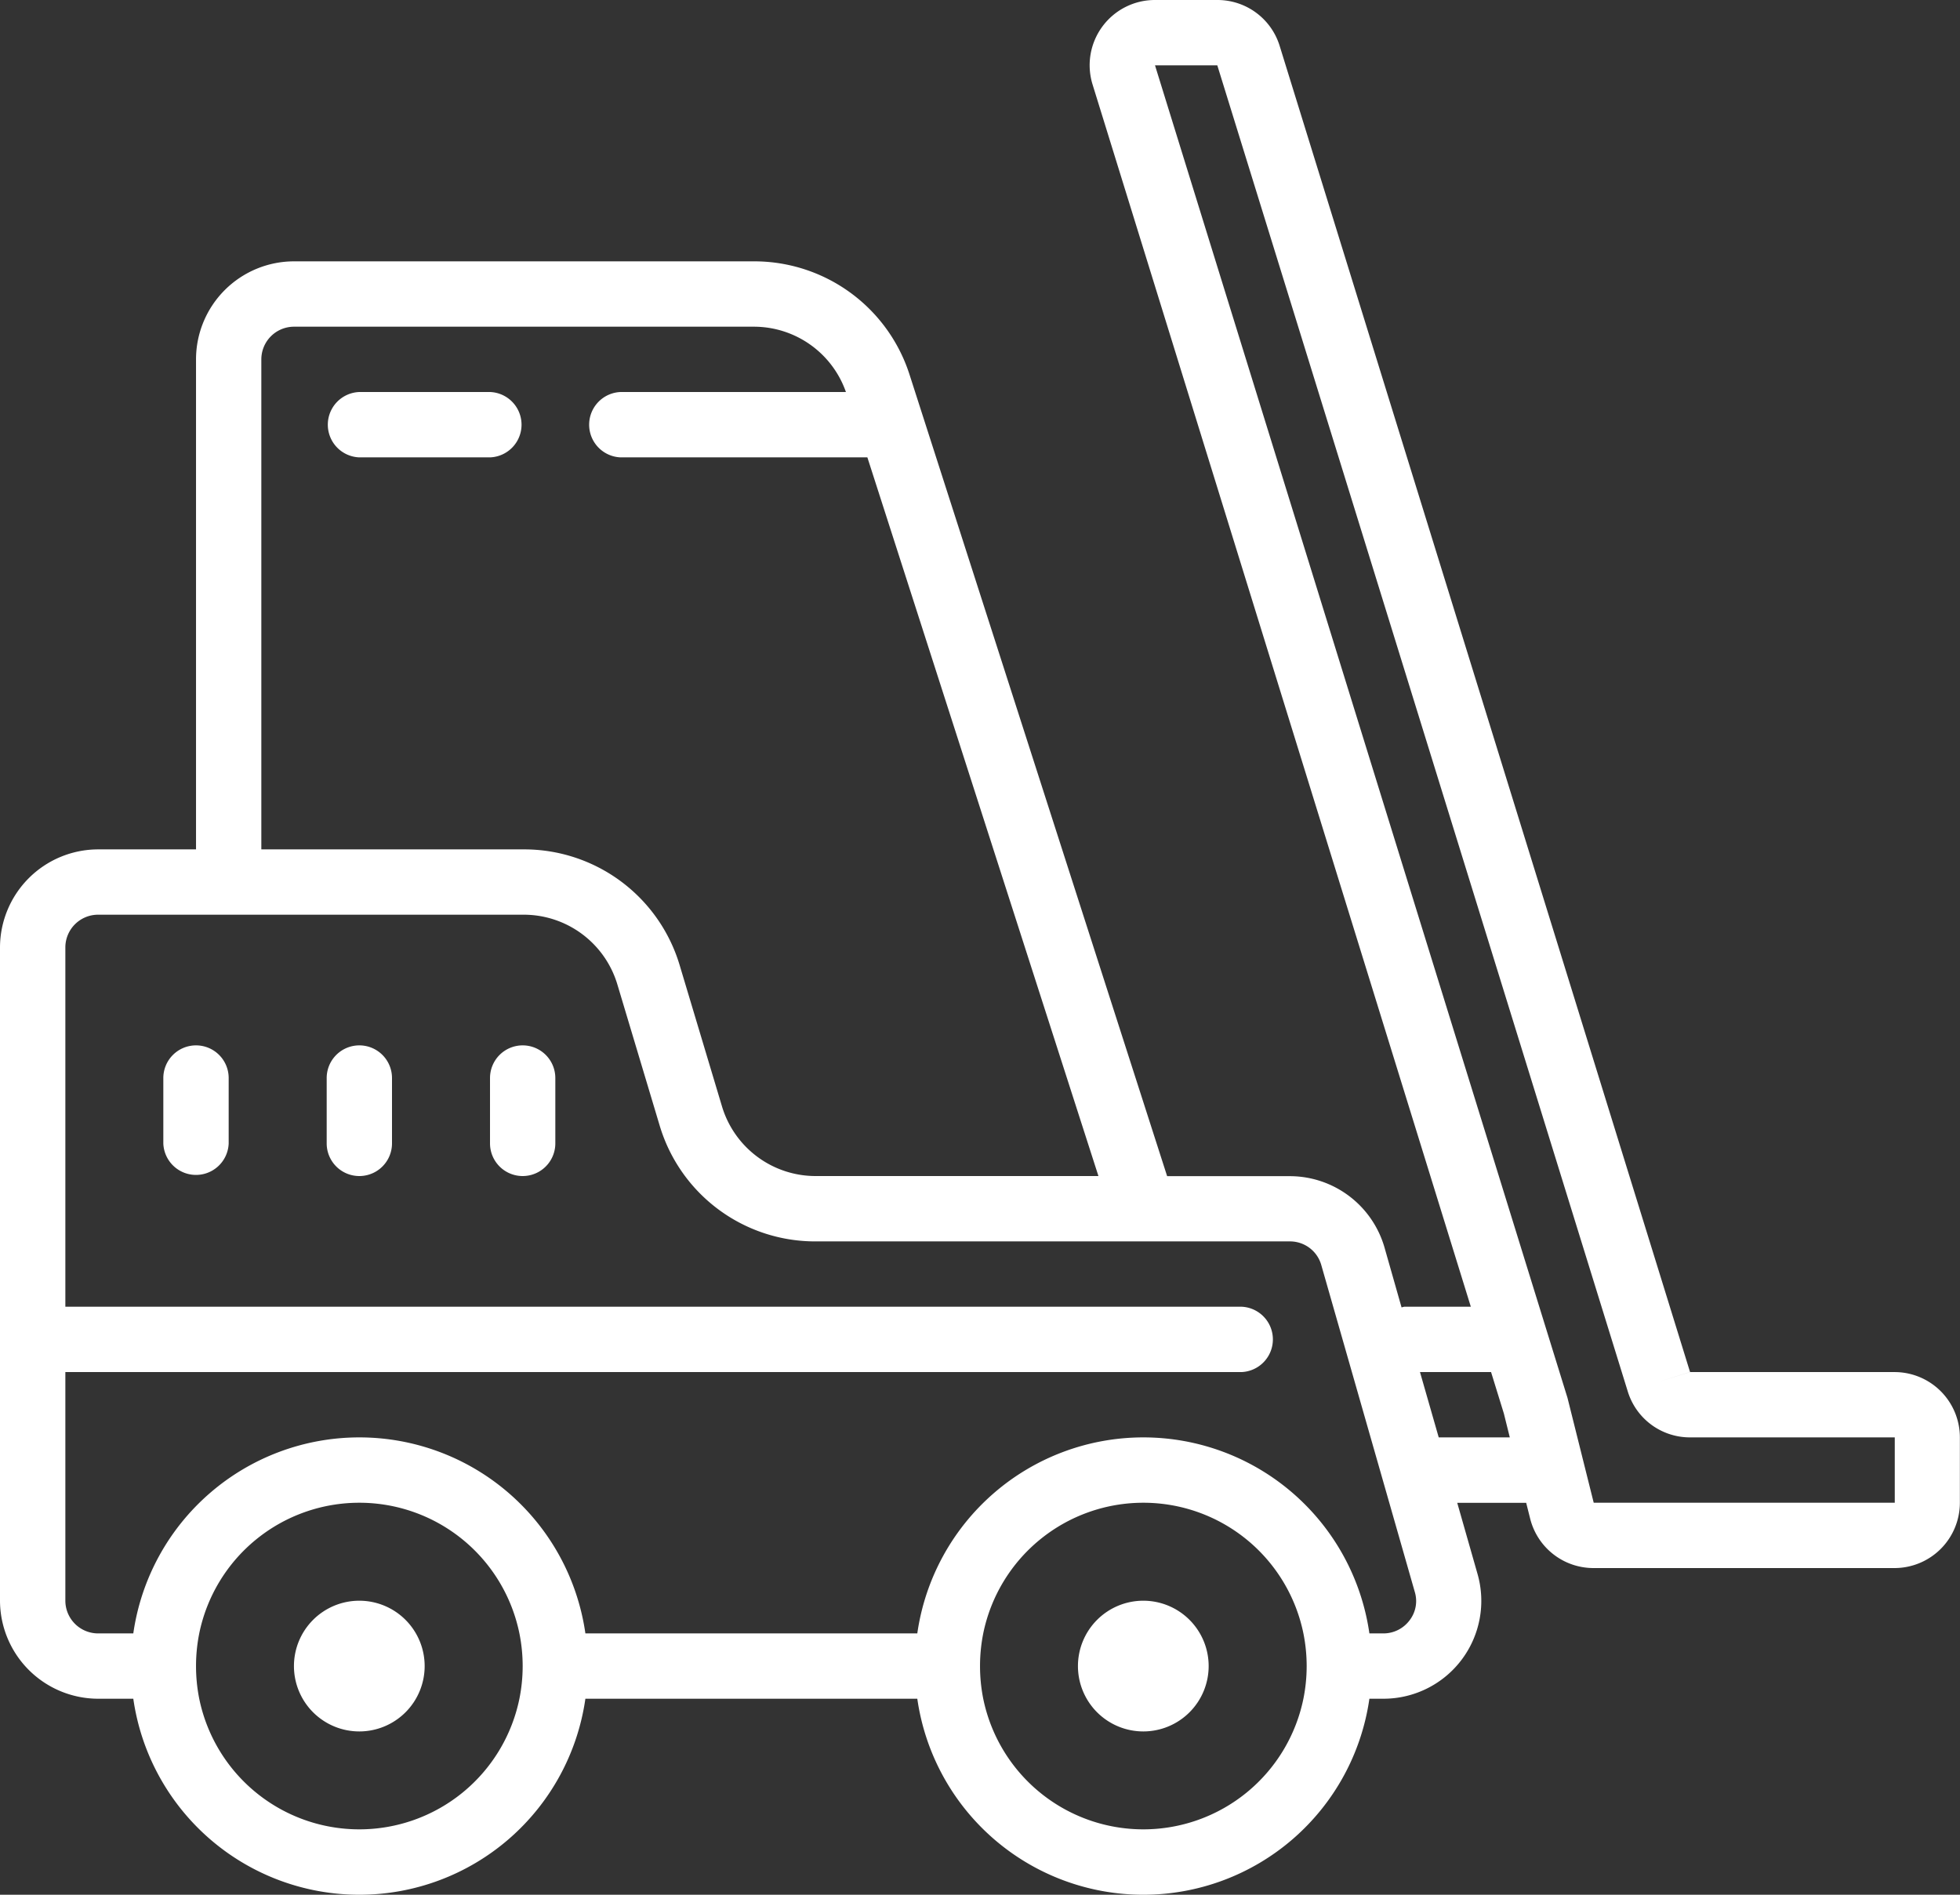 <svg xmlns="http://www.w3.org/2000/svg" viewBox="0 0 468.75 453.13"><rect x="0" y="0" width="468.75" height="453.13" fill="#333333" stroke="none"/><g data-name="Layer 2"><path d="M276.23 0a15.6 15.6 0 00-14.92 20.25l90.45 292.25h-15.82c-.27 0-.49.13-.75.15l-4.09-14.37a23.58 23.58 0 00-22.58-17h-29.39l-61.6-191.67a39 39 0 00-37.19-27.11h-110a23.46 23.46 0 00-23.46 23.44v117.19H23.44A23.5 23.5 0 000 226.56v156.25a23.51 23.51 0 0023.44 23.44h8.44a54.61 54.61 0 00108.12 0h79.38a54.61 54.61 0 00108.12 0h3.36a23.4 23.4 0 0022.5-29.85l-4.85-17H365l.95 3.78A15.61 15.61 0 00381.1 375h72a15.64 15.64 0 0015.62-15.62v-15.63a15.63 15.63 0 00-15.62-15.62h-48.91l-7.46 2.3 7.46-2.31L306.05 11a15.56 15.56 0 00-14.93-11zm0 15.63h14.9l98.16 317.12a15.54 15.54 0 0014.92 11h48.94v15.63h-72l-6.27-25.08zM70.31 78.13h110a23.32 23.32 0 0122 15.62h-53.87a7.82 7.82 0 000 15.63h59l55.26 171.87h-67.54a23.38 23.38 0 01-22.51-16.72l-10.07-33.59a38.8 38.8 0 00-37.43-27.81H62.5V85.94a7.82 7.82 0 017.81-7.81zm15.63 15.62a7.82 7.82 0 000 15.63h31.25a7.82 7.82 0 000-15.63zm-62.5 125h101.71a23.38 23.38 0 0122.51 16.72l10.07 33.59a38.81 38.81 0 0037.43 27.82h113.36a7.77 7.77 0 017.49 5.7l22.35 78.13a7.54 7.54 0 01-1.25 6.79 7.81 7.81 0 01-6.25 3.13h-3.36a54.61 54.61 0 00-108.12 0H140a54.61 54.61 0 00-108.12 0h-8.44a7.84 7.84 0 01-7.81-7.82v-54.68h281.25a7.82 7.82 0 000-15.63H15.63v-85.94a7.83 7.83 0 017.81-7.81zM46.88 250a7.82 7.82 0 00-7.82 7.81v15.63a7.82 7.82 0 0015.63 0v-15.63a7.81 7.81 0 00-7.81-7.81zm39.06 0a7.81 7.81 0 00-7.81 7.81v15.63a7.81 7.81 0 0015.62 0v-15.63a7.81 7.81 0 00-7.81-7.81zm39.06 0a7.81 7.81 0 00-7.81 7.81v15.63a7.81 7.81 0 1015.62 0v-15.63A7.81 7.81 0 00125 250zm214.6 78.13h17l3.06 9.91 1.42 5.71h-17zM85.94 359.38a39.06 39.06 0 0138.28 31.25 39.49 39.49 0 010 15.62 39.08 39.08 0 01-76.57 0 40 40 0 010-15.62 39.07 39.07 0 0138.29-31.25zm187.5 0a39.06 39.06 0 0138.28 31.25 39.49 39.49 0 010 15.62 39.08 39.08 0 01-76.57 0 40 40 0 010-15.62 39.07 39.07 0 0138.29-31.25zm-187.5 23.43a15.63 15.63 0 1015.62 15.63 15.63 15.63 0 00-15.62-15.63zm187.5 0a15.63 15.63 0 1015.62 15.63 15.63 15.63 0 00-15.62-15.63z" fill="#fff" data-name="Layer 1"/></g></svg>
